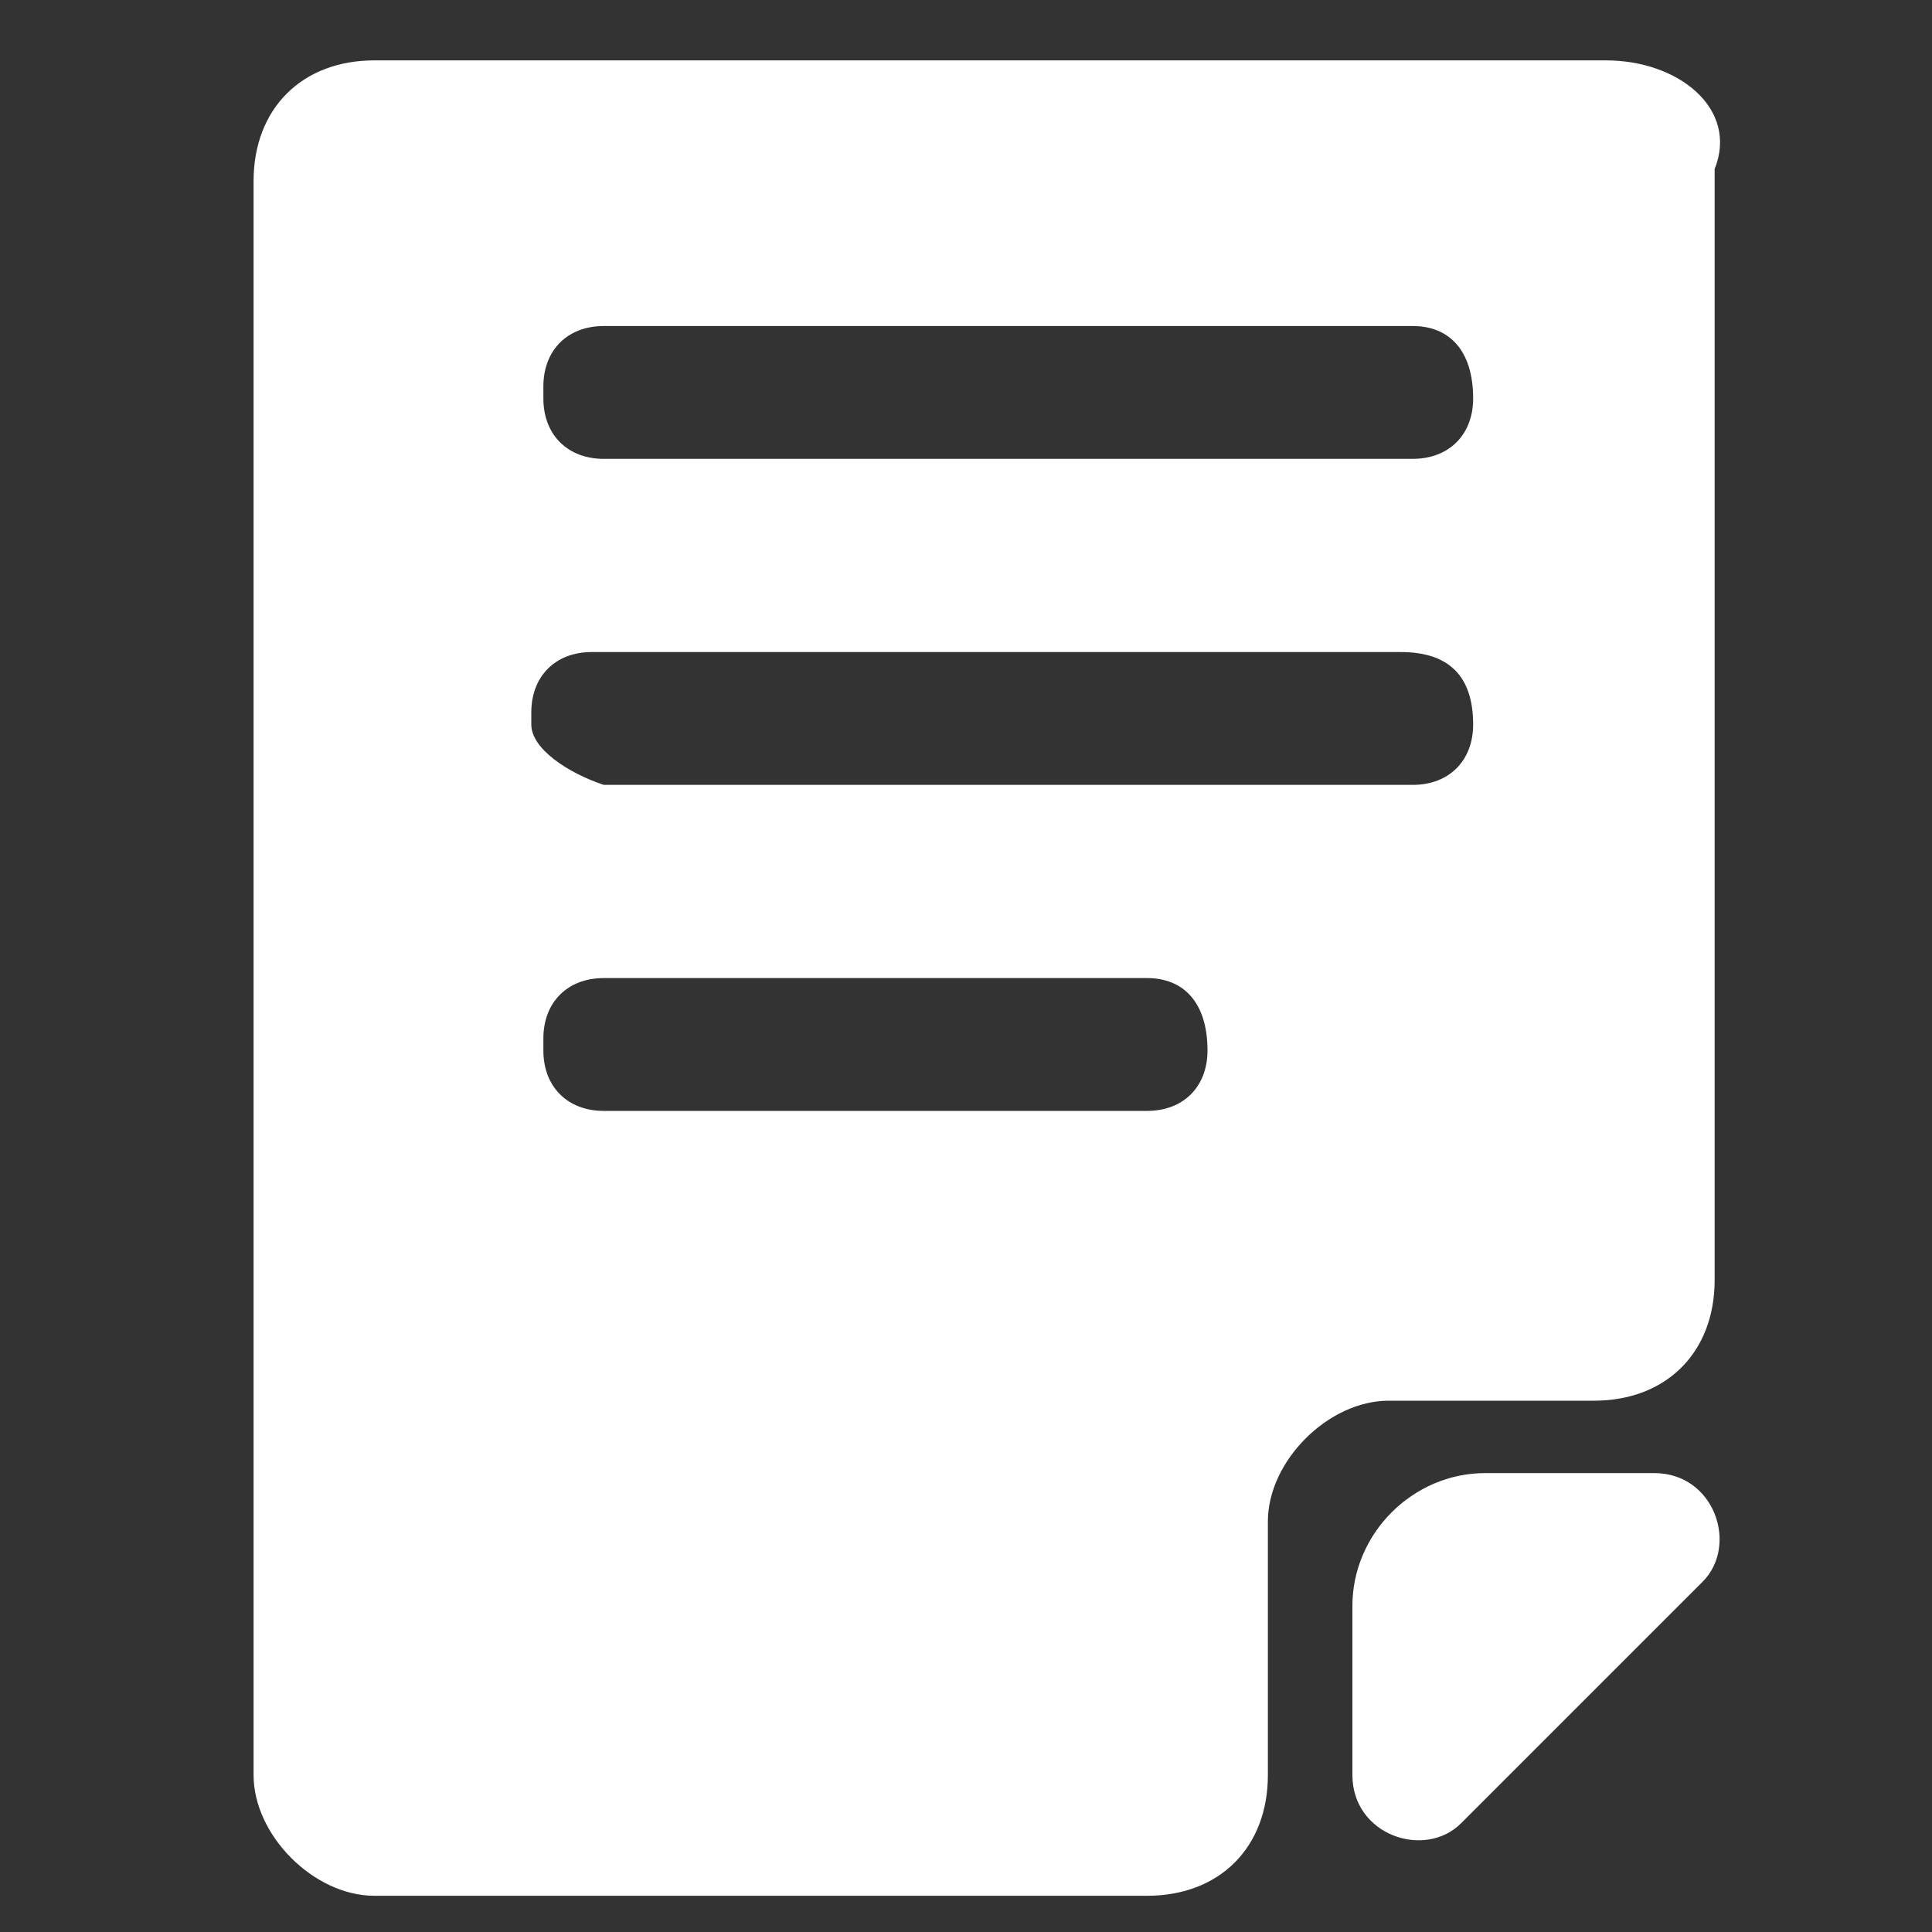 <svg width="36" height="36" viewBox="0 0 36 36" fill="none" xmlns="http://www.w3.org/2000/svg">
<rect x="0" y="0" width="36" height="36" fill="#333333" stroke="none"/>
<path d="M29.925 1.125H6.975C5.625 1.125 4.725 2.025 4.725 3.375V33.075C4.725 34.2 5.85 35.325 6.975 35.325H21.375C22.725 35.325 23.625 34.425 23.625 33.075V28.35C23.625 27.225 24.75 26.1 25.875 26.1H29.7C31.05 26.1 31.95 25.2 31.95 23.85V3.15C32.4 2.025 31.275 1.125 29.925 1.125ZM22.5 19.575C22.5 20.25 22.05 20.7 21.375 20.7H11.25C10.575 20.7 10.125 20.25 10.125 19.575V19.35C10.125 18.675 10.575 18.225 11.25 18.225H21.375C22.05 18.225 22.5 18.675 22.5 19.575ZM27.45 13.5C27.45 14.175 27 14.625 26.325 14.625H11.25C10.575 14.4 9.9 13.95 9.9 13.5V13.275C9.9 12.6 10.35 12.15 11.025 12.15H26.1C27 12.15 27.45 12.6 27.45 13.5ZM27.45 7.425C27.45 8.1 27 8.55 26.325 8.55H11.25C10.575 8.55 10.125 8.1 10.125 7.425V7.2C10.125 6.525 10.575 6.075 11.25 6.075H26.325C27 6.075 27.45 6.525 27.45 7.425Z" fill="white"/>
<path d="M25.2 29.924V33.074C25.2 34.199 26.55 34.649 27.225 33.974L31.725 29.474C32.4 28.799 31.95 27.449 30.825 27.449H27.675C26.325 27.449 25.2 28.574 25.2 29.924Z" fill="white"/>
</svg>

